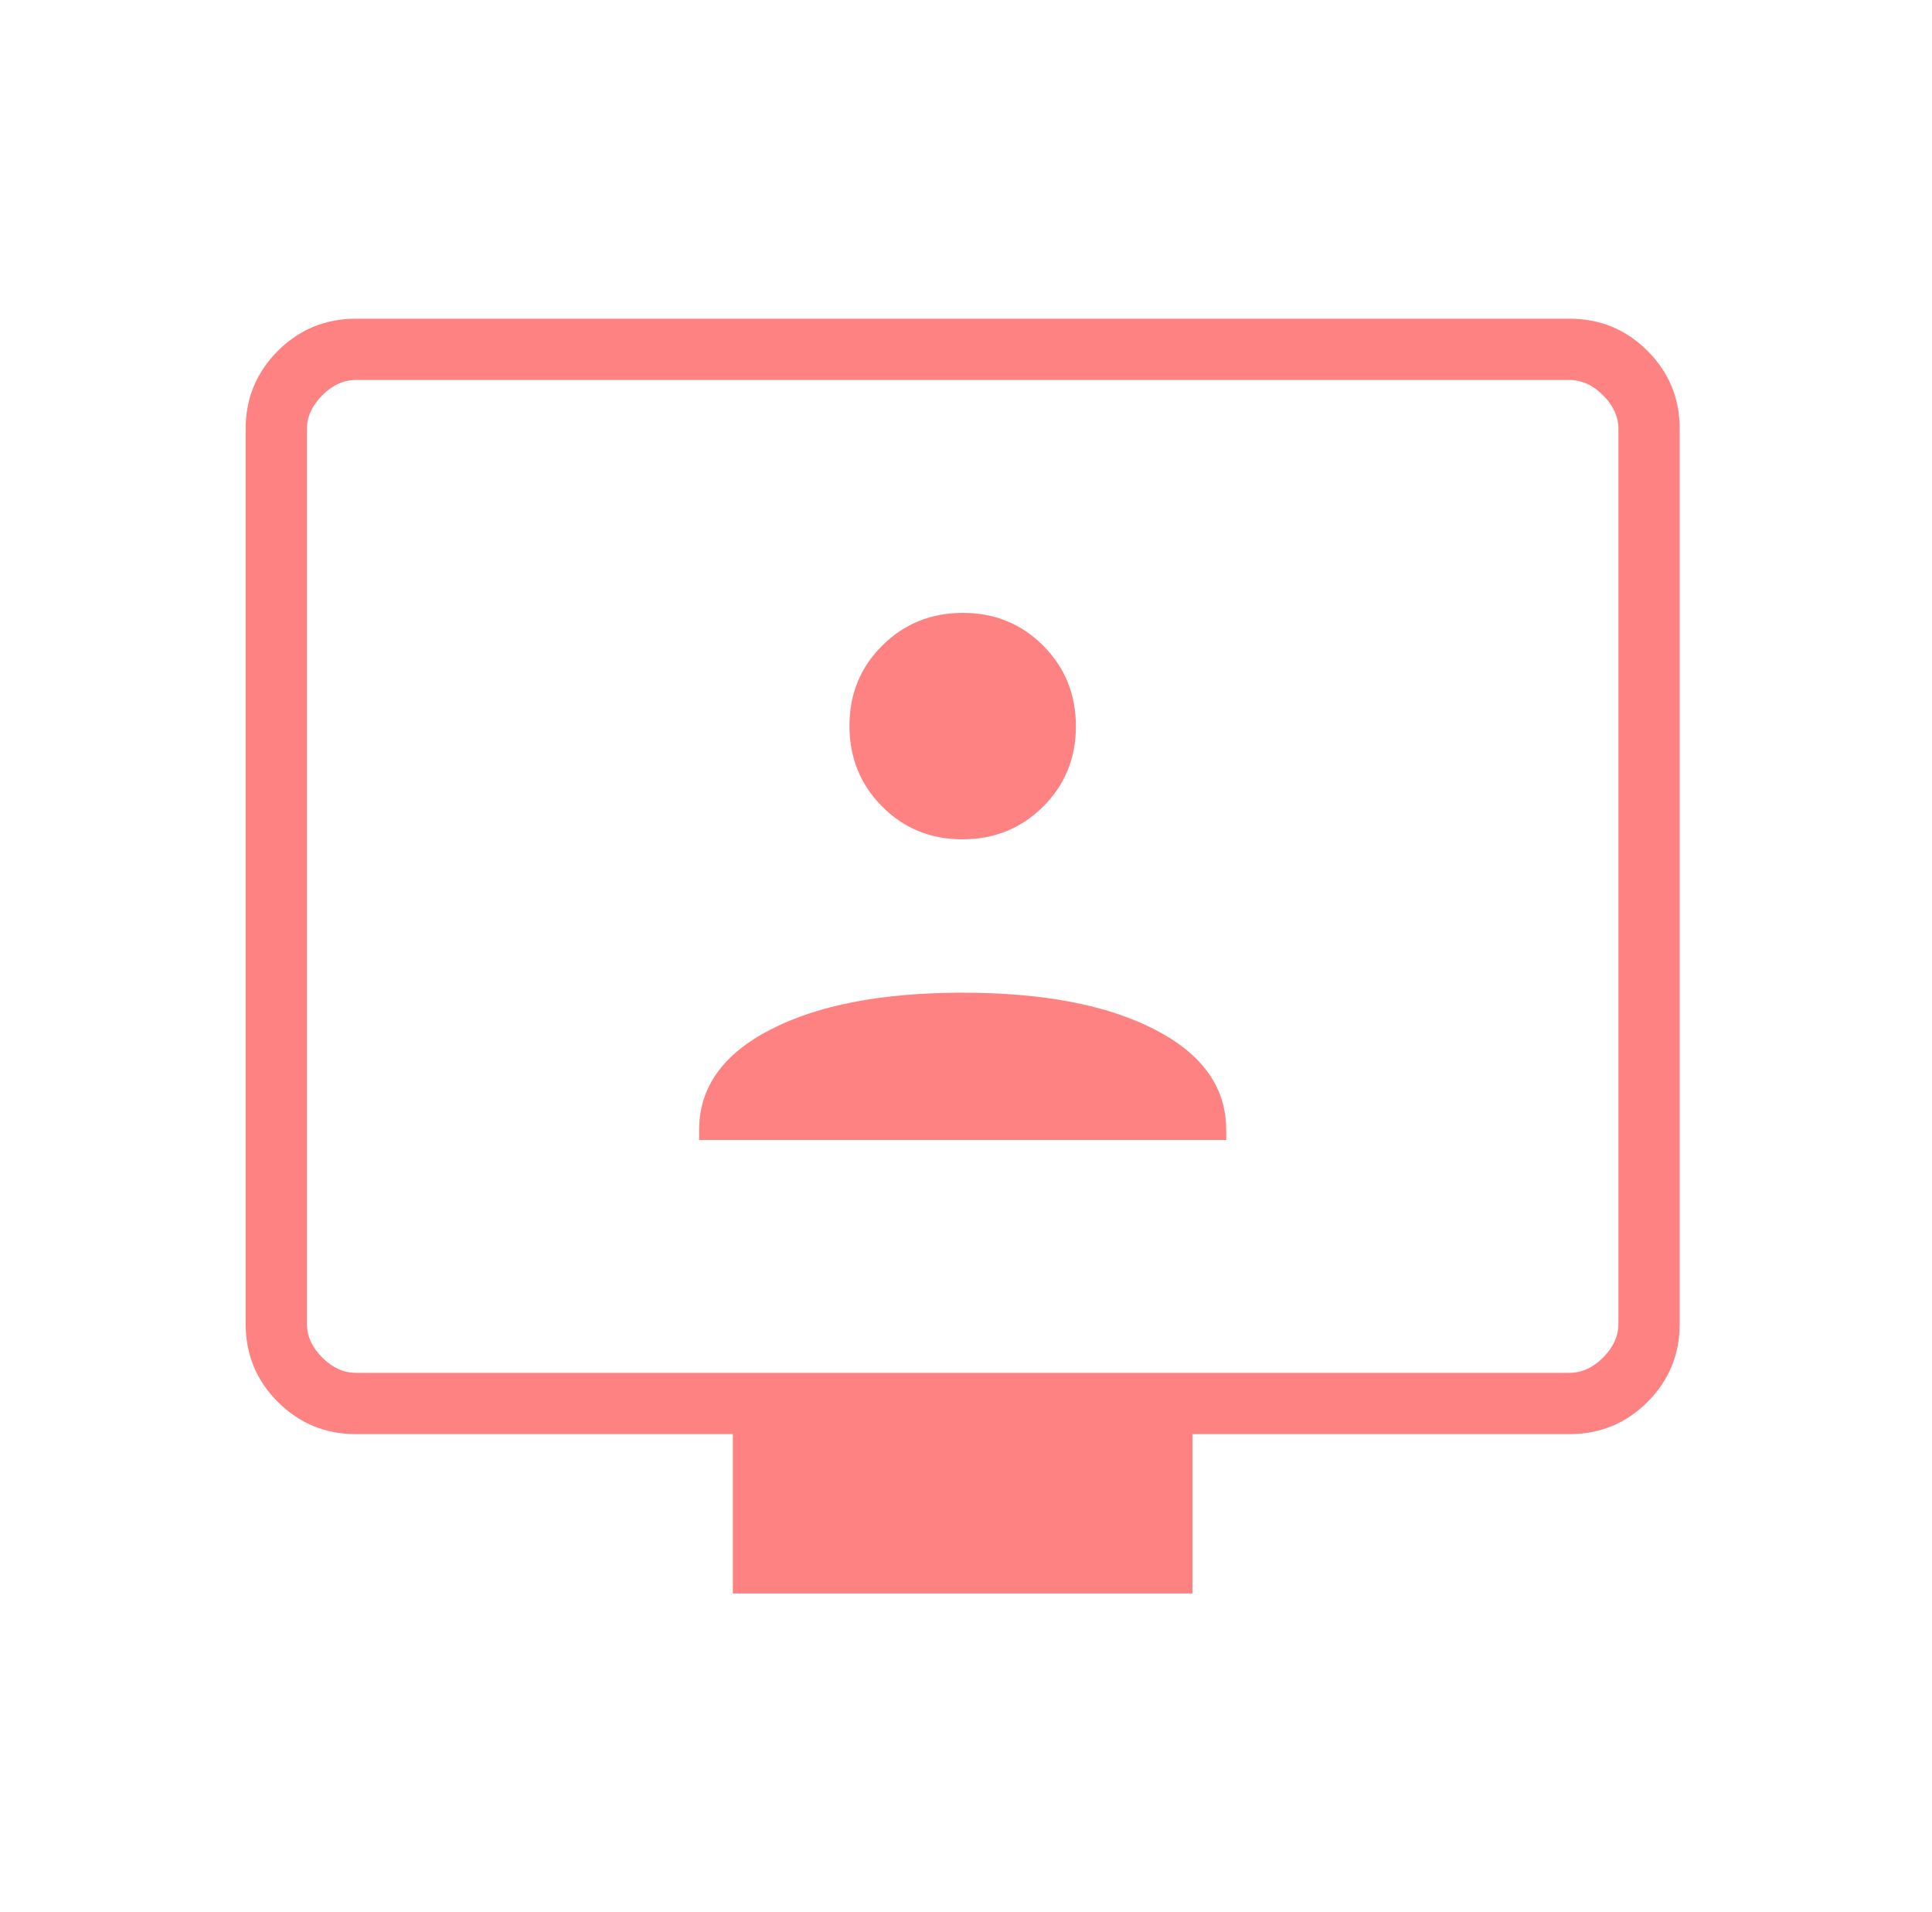 <svg width="97" height="96" viewBox="0 0 97 96" fill="none" xmlns="http://www.w3.org/2000/svg">
<g id="tv_signin">
<mask id="mask0_1_216" style="mask-type:alpha" maskUnits="userSpaceOnUse" x="0" y="0" width="97" height="96">
<rect id="Bounding box" x="0.333" width="96" height="96" fill="#D9D9D9"/>
</mask>
<g mask="url(#mask0_1_216)">
<path id="tv_signin_2" d="M35.102 57.231H61.564V56.721C61.564 54.594 60.368 52.916 57.975 51.685C55.583 50.454 52.369 49.838 48.333 49.838C44.297 49.838 41.083 50.454 38.691 51.685C36.299 52.916 35.102 54.594 35.102 56.721V57.231ZM48.322 42.138C49.92 42.138 51.268 41.592 52.368 40.5C53.468 39.407 54.018 38.062 54.018 36.465C54.018 34.868 53.472 33.519 52.379 32.419C51.287 31.319 49.942 30.769 48.344 30.769C46.747 30.769 45.398 31.315 44.298 32.408C43.198 33.5 42.648 34.845 42.648 36.442C42.648 38.039 43.195 39.388 44.287 40.488C45.38 41.588 46.725 42.138 48.322 42.138ZM36.795 80V72H17.871C16.335 72 15.027 71.461 13.949 70.384C12.872 69.306 12.333 67.999 12.333 66.462V21.538C12.333 20.001 12.872 18.694 13.949 17.616C15.027 16.539 16.335 16 17.871 16H78.795C80.332 16 81.639 16.539 82.717 17.616C83.795 18.694 84.333 20.001 84.333 21.538V66.462C84.333 67.999 83.795 69.306 82.717 70.384C81.639 71.461 80.332 72 78.795 72H59.871V80H36.795ZM17.871 68.923H78.795C79.411 68.923 79.975 68.667 80.487 68.154C81 67.641 81.256 67.077 81.256 66.462V21.538C81.256 20.923 81 20.359 80.487 19.846C79.975 19.333 79.411 19.077 78.795 19.077H17.871C17.256 19.077 16.692 19.333 16.179 19.846C15.667 20.359 15.41 20.923 15.41 21.538V66.462C15.41 67.077 15.667 67.641 16.179 68.154C16.692 68.667 17.256 68.923 17.871 68.923Z" fill="#FF8282"/>
</g>
</g>
</svg>
